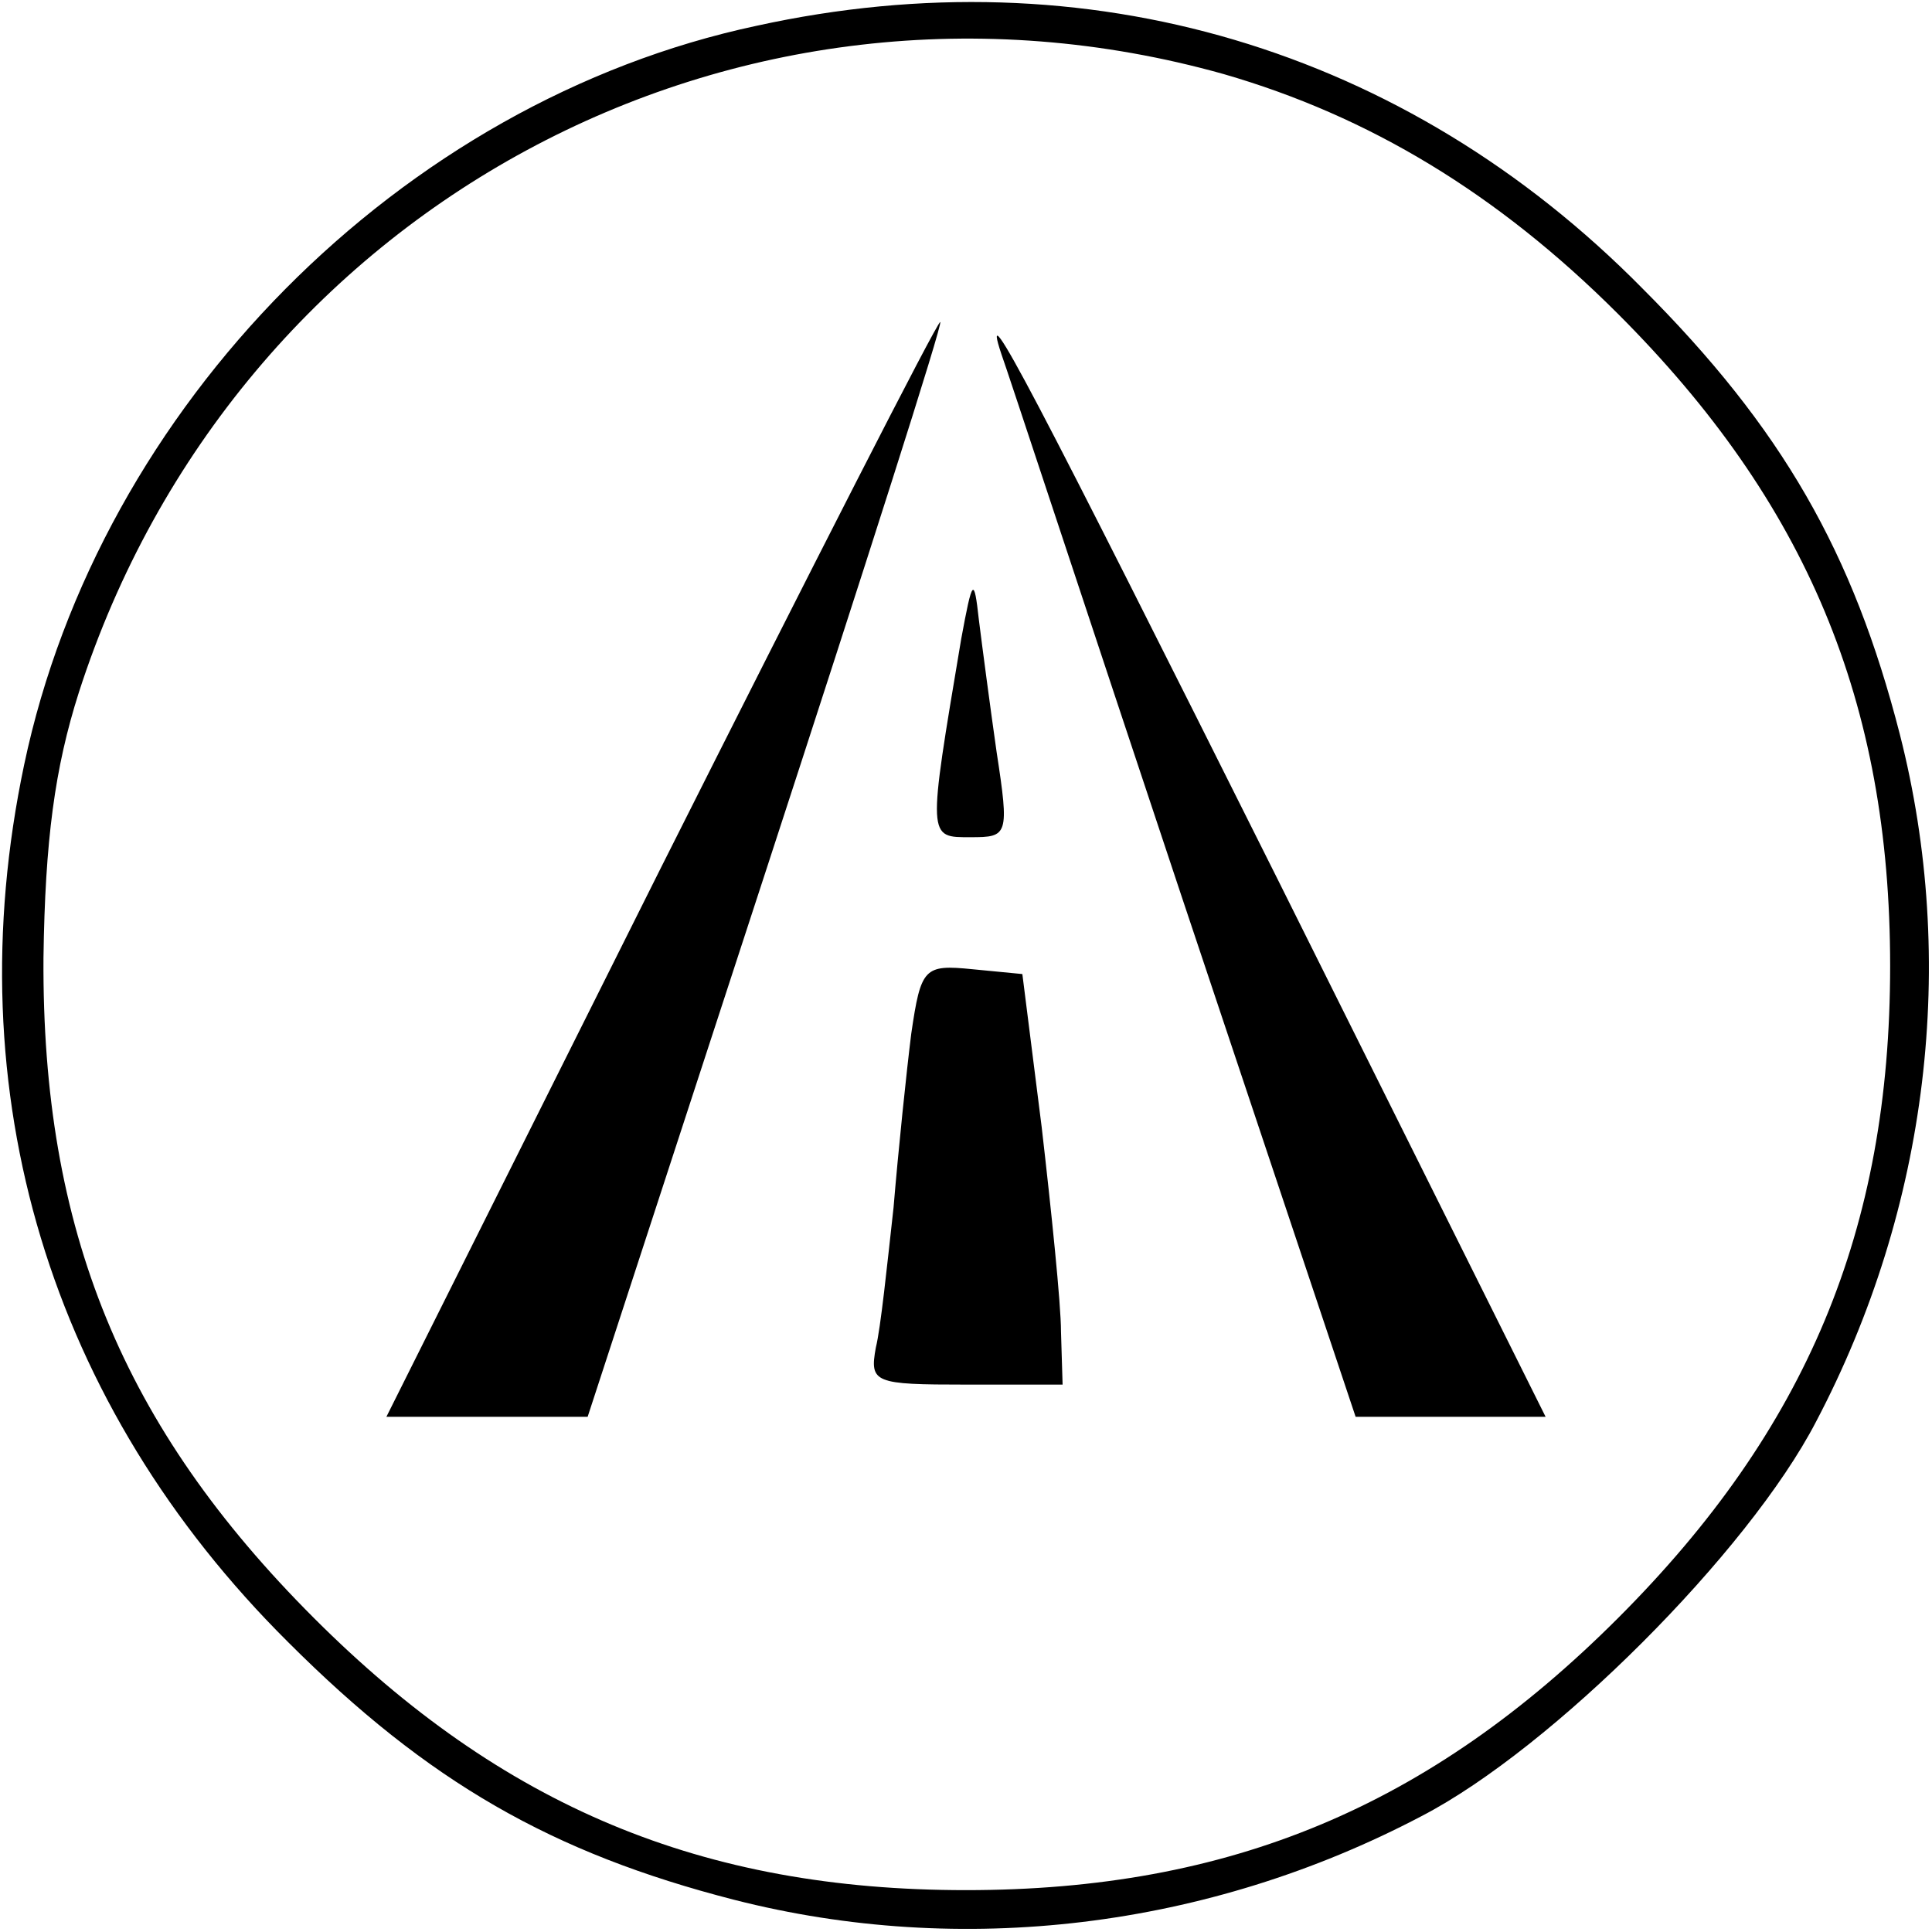 <?xml version="1.0" standalone="no"?>
<!DOCTYPE svg PUBLIC "-//W3C//DTD SVG 20010904//EN"
 "http://www.w3.org/TR/2001/REC-SVG-20010904/DTD/svg10.dtd">
<svg version="1.0" xmlns="http://www.w3.org/2000/svg"
 width="120pt" height="120pt" viewBox="0 0 120 120"
 preserveAspectRatio="xMidYMid meet">

<g transform="translate(0,120) scale(0.1,-0.1)"
fill="#000000" stroke="none">
<path d="M470 1184 c-221 -47 -408 -236 -455 -459 -43 -204 16 -398 164 -545
87 -87 164 -131 277 -160 141 -36 294 -18 427 52 81 42 203 164 245 245 70
133 88 286 52 427 -29 113 -73 190 -160 277 -147 149 -345 208 -550 163z m290
-30 c90 -26 170 -74 245 -149 117 -117 169 -241 169 -405 0 -164 -52 -288
-169 -405 -117 -117 -241 -169 -405 -169 -164 0 -288 52 -405 169 -119 119
-169 241 -168 410 1 73 7 118 22 165 97 301 408 469 711 384z"/>
<path d="M410 660 l-170 -340 62 0 63 0 111 340 c61 187 110 340 108 340 -2 0
-80 -153 -174 -340z"/>
<path d="M622 980 c3 -8 53 -160 112 -337 l108 -323 59 0 59 0 -166 333 c-152
304 -186 369 -172 327z"/>
<path d="M597 803 c-21 -125 -21 -123 6 -123 23 0 24 1 16 53 -4 28 -9 66 -11
82 -3 27 -4 26 -11 -12z"/>
<path d="M566 558 c-3 -24 -8 -72 -11 -108 -4 -36 -8 -75 -11 -87 -4 -22 -1
-23 56 -23 l60 0 -1 33 c0 17 -6 75 -12 127 l-12 95 -31 3 c-30 3 -32 1 -38
-40z"/>
</g>
</svg>
